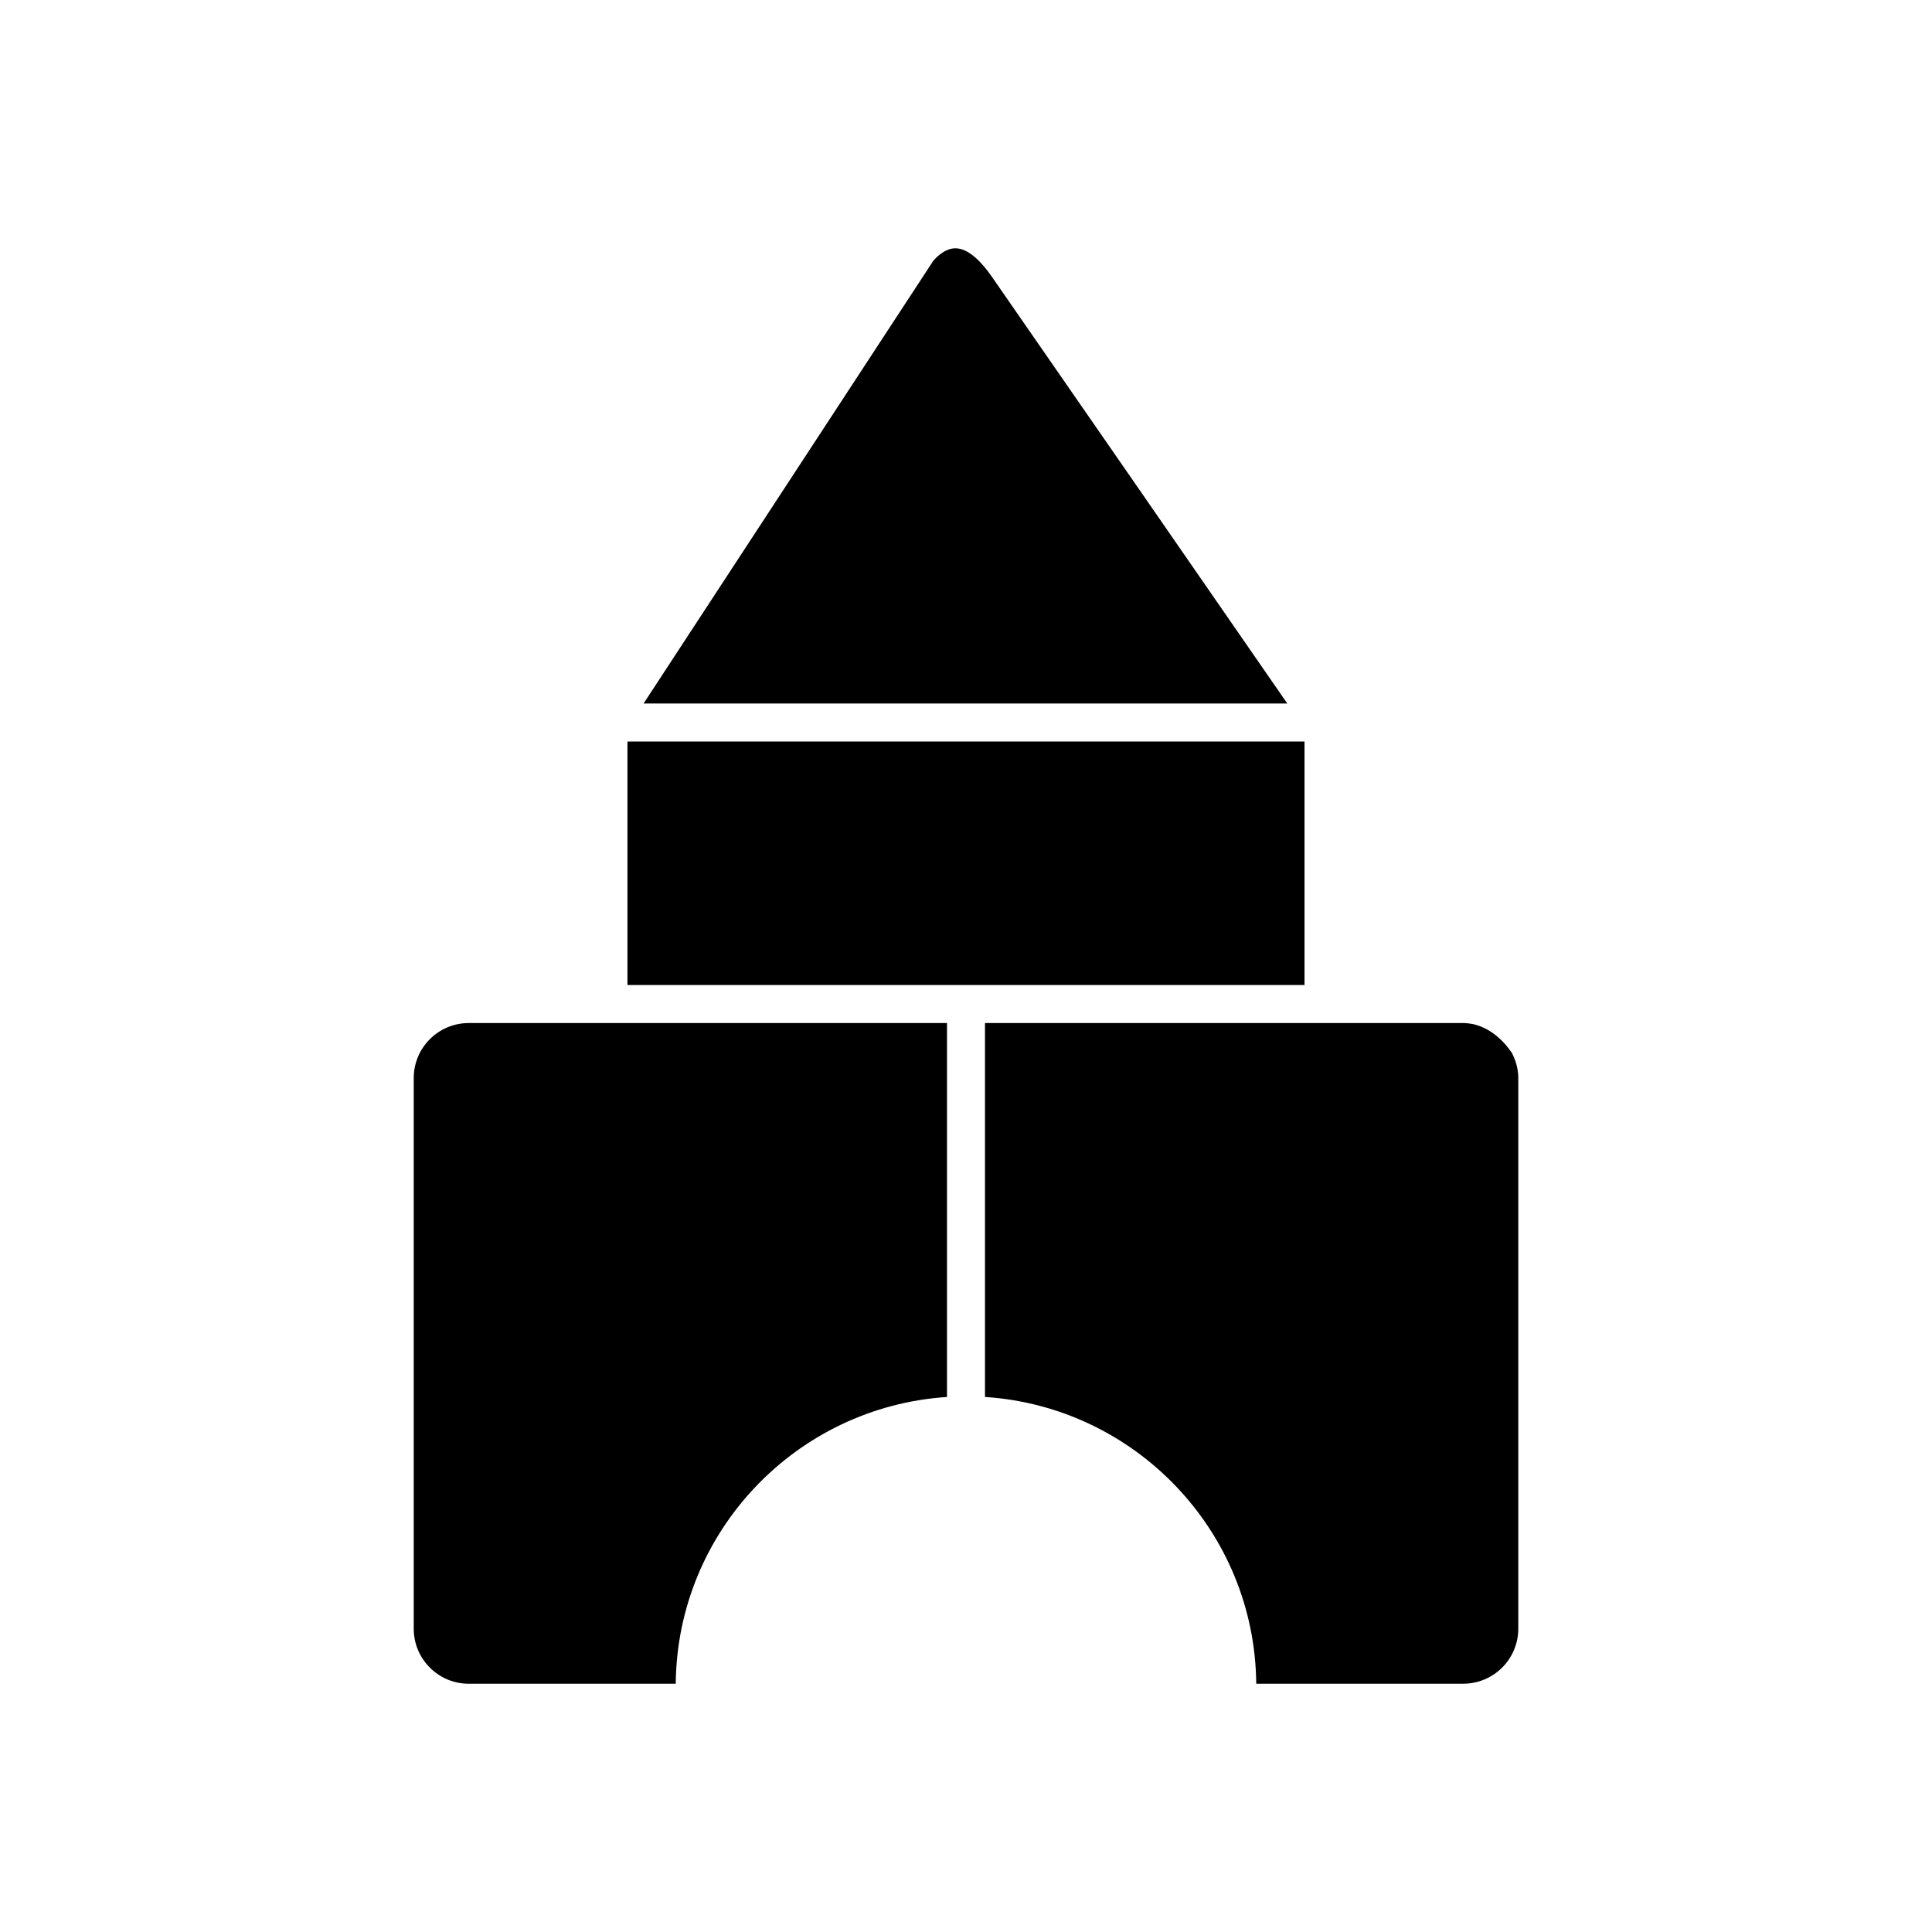 <?xml version="1.0" encoding="UTF-8"?>
<!-- Uploaded to: SVG Repo, www.svgrepo.com, Generator: SVG Repo Mixer Tools -->
<svg fill="#000000" width="800px" height="800px" version="1.1" viewBox="144 144 512 512" xmlns="http://www.w3.org/2000/svg">
 <g>
  <path d="m544.63 422.98c-3.672-5.352-7.863-7.09-10.43-7.617-0.797-0.133-1.594-0.246-2.418-0.246h-126.75v99.094c39.84 2.602 71.527 35.586 71.883 75.988h54.871c8.031 0 14.574-6.535 14.574-14.566v-145.95c-0.004-2.426-0.664-4.684-1.727-6.699z"/>
  <path d="m268.21 415.12c-8.031 0-14.566 6.539-14.566 14.57v145.95c0 8.031 6.535 14.566 14.566 14.566h54.871c0.352-40.406 32.039-73.391 71.883-75.988v-99.102z"/>
  <path d="m406.75 217.2c-2.352-3.379-5.914-7.402-9.551-7.402-3.266 0-5.894 3.352-5.914 3.387l-76.73 117.25h170.59c-16.852-24.371-67.539-97.633-78.391-113.24z"/>
  <path d="m310.28 340.51h179.43v64.531h-179.43z"/>
 </g>
</svg>